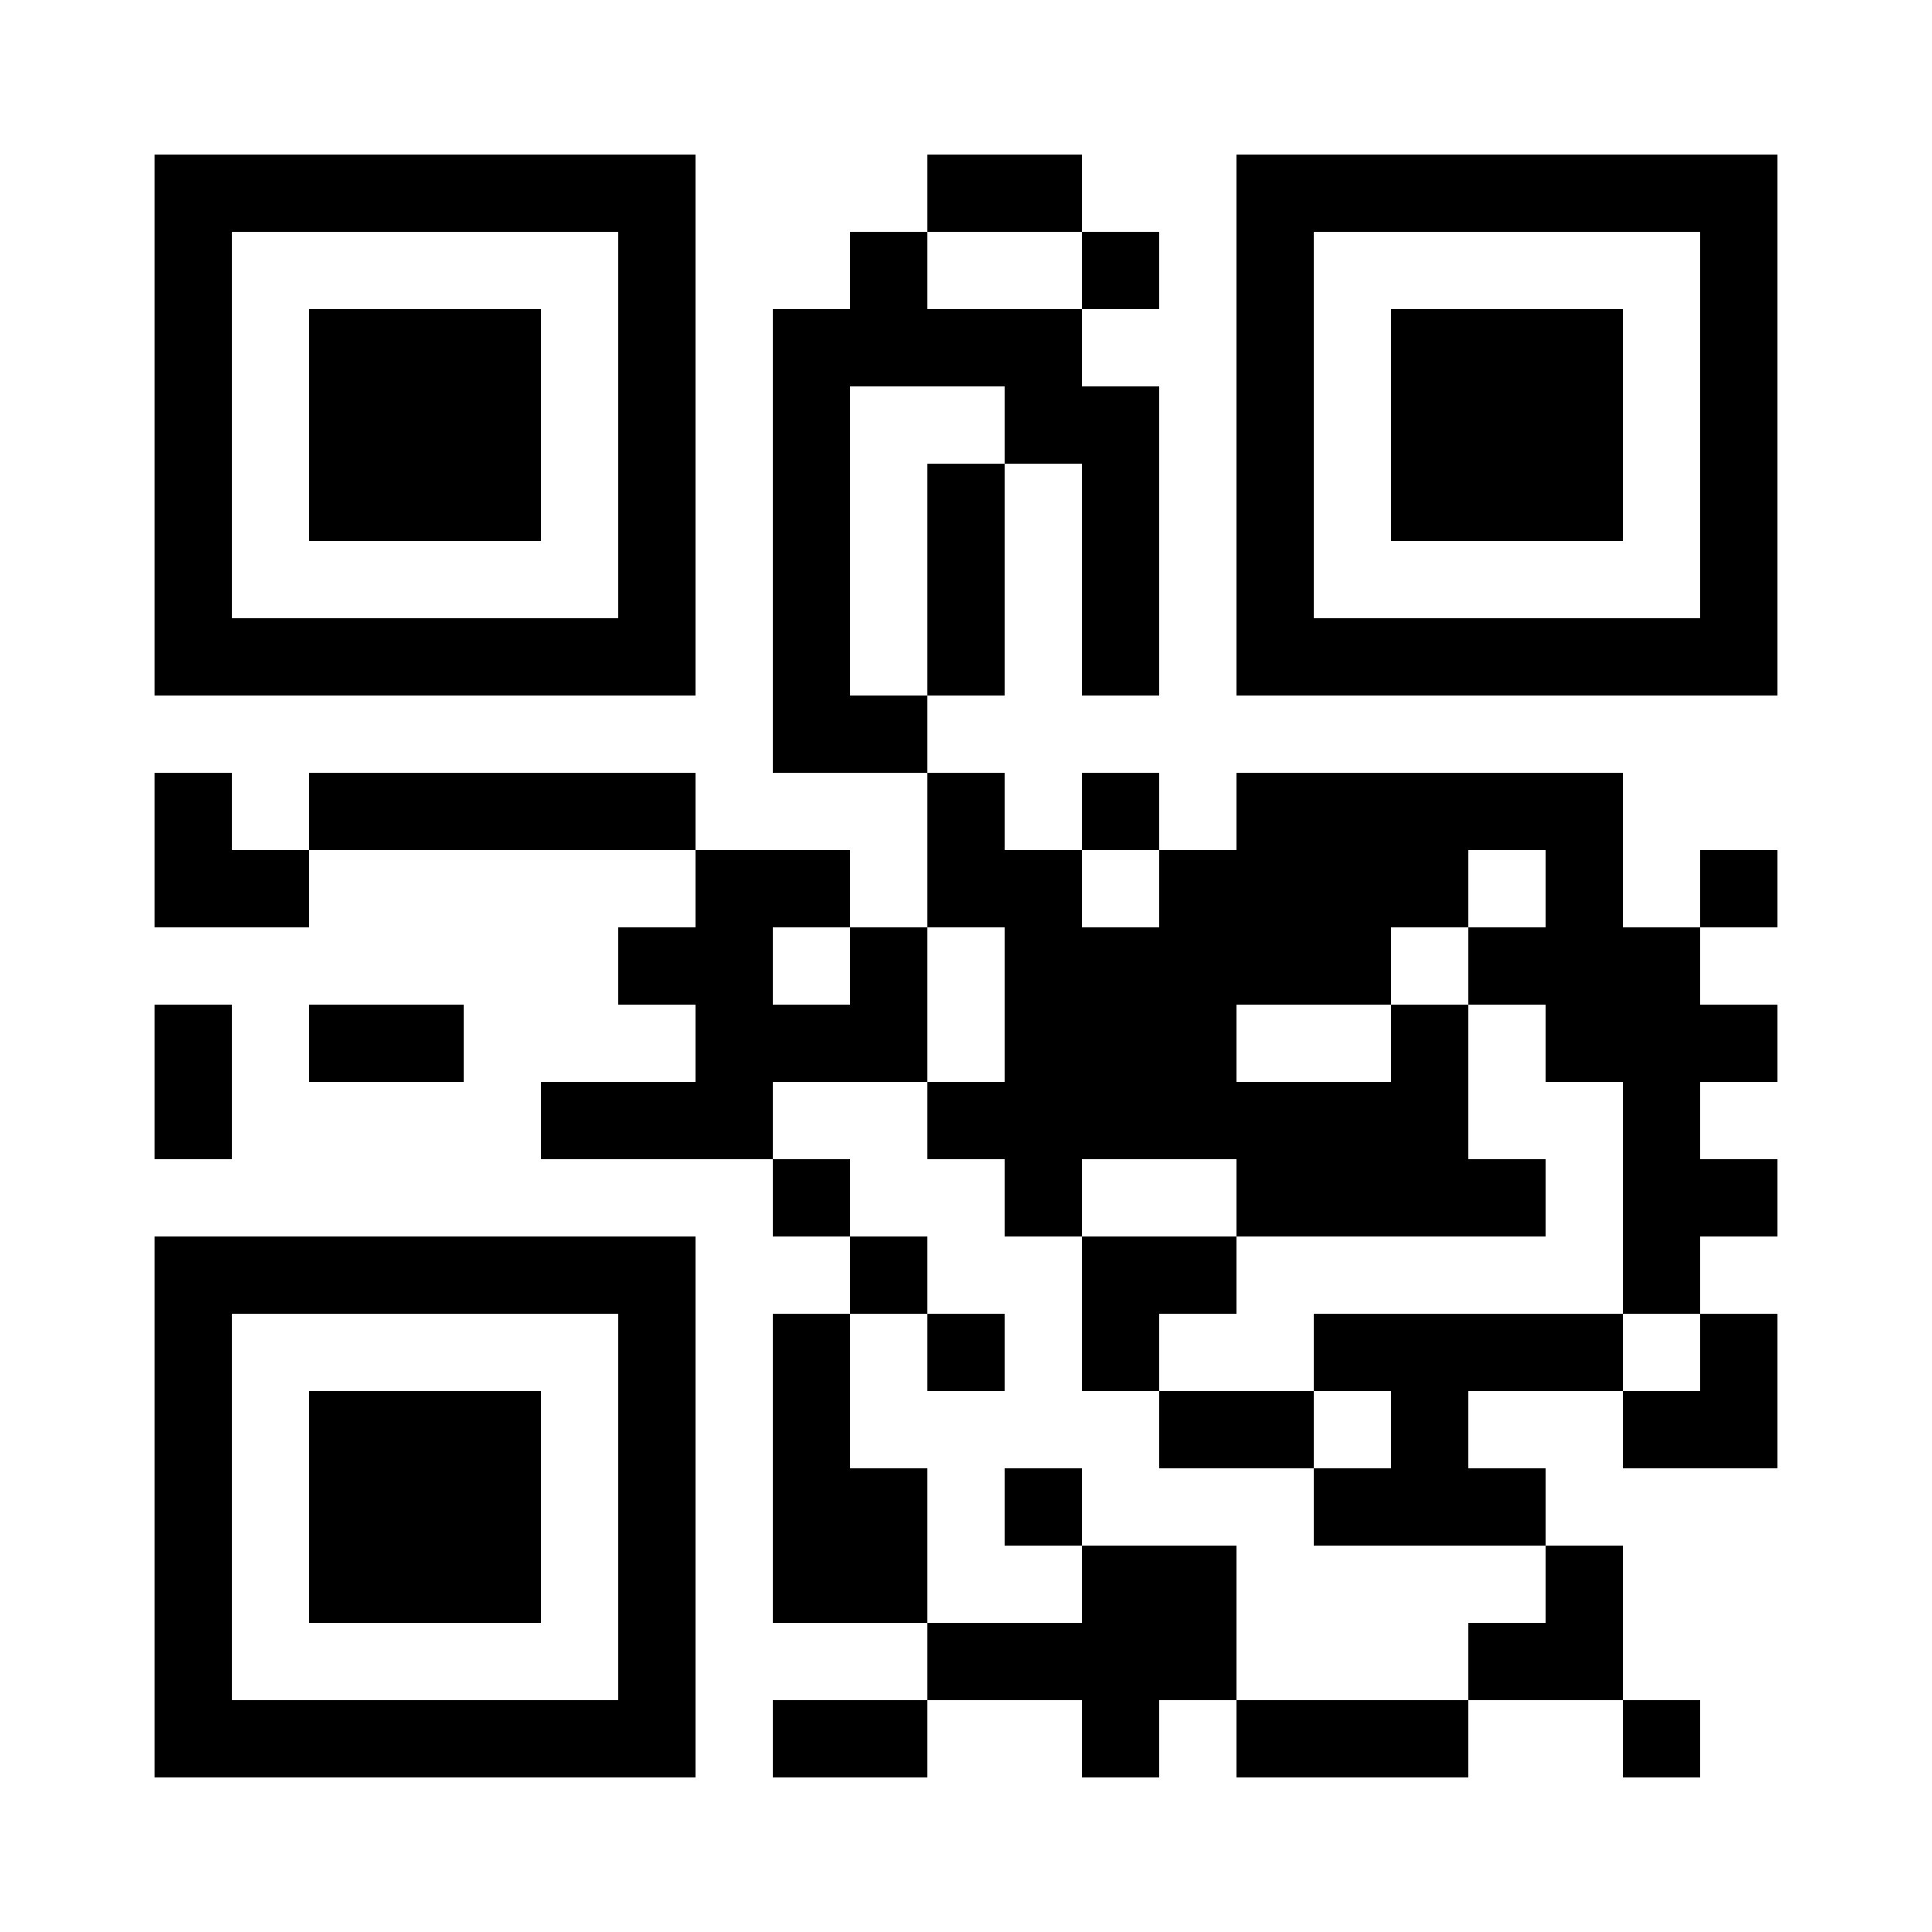 <?xml version="1.0" encoding="UTF-8"?>
<!DOCTYPE svg PUBLIC '-//W3C//DTD SVG 1.0//EN'
          'http://www.w3.org/TR/2001/REC-SVG-20010904/DTD/svg10.dtd'>
<svg fill="#fff" height="25" shape-rendering="crispEdges" style="fill: #fff;" viewBox="0 0 25 25" width="25" xmlns="http://www.w3.org/2000/svg" xmlns:xlink="http://www.w3.org/1999/xlink"
><path d="M0 0h25v25H0z"
  /><path d="M2 2.5h7m3 0h2m2 0h7M2 3.5h1m5 0h1m2 0h1m2 0h1m1 0h1m5 0h1M2 4.5h1m1 0h3m1 0h1m1 0h4m2 0h1m1 0h3m1 0h1M2 5.5h1m1 0h3m1 0h1m1 0h1m2 0h2m1 0h1m1 0h3m1 0h1M2 6.5h1m1 0h3m1 0h1m1 0h1m1 0h1m1 0h1m1 0h1m1 0h3m1 0h1M2 7.5h1m5 0h1m1 0h1m1 0h1m1 0h1m1 0h1m5 0h1M2 8.5h7m1 0h1m1 0h1m1 0h1m1 0h7M10 9.5h2M2 10.5h1m1 0h5m3 0h1m1 0h1m1 0h5M2 11.5h2m5 0h2m1 0h2m1 0h4m1 0h1m1 0h1M8 12.5h2m1 0h1m1 0h5m1 0h3M2 13.5h1m1 0h2m3 0h3m1 0h3m2 0h1m1 0h3M2 14.5h1m4 0h3m2 0h7m2 0h1M10 15.5h1m2 0h1m2 0h4m1 0h2M2 16.5h7m2 0h1m2 0h2m5 0h1M2 17.5h1m5 0h1m1 0h1m1 0h1m1 0h1m2 0h4m1 0h1M2 18.5h1m1 0h3m1 0h1m1 0h1m4 0h2m1 0h1m2 0h2M2 19.5h1m1 0h3m1 0h1m1 0h2m1 0h1m3 0h3M2 20.5h1m1 0h3m1 0h1m1 0h2m2 0h2m4 0h1M2 21.5h1m5 0h1m3 0h4m3 0h2M2 22.5h7m1 0h2m2 0h1m1 0h3m2 0h1" stroke="#000"
/></svg
>
